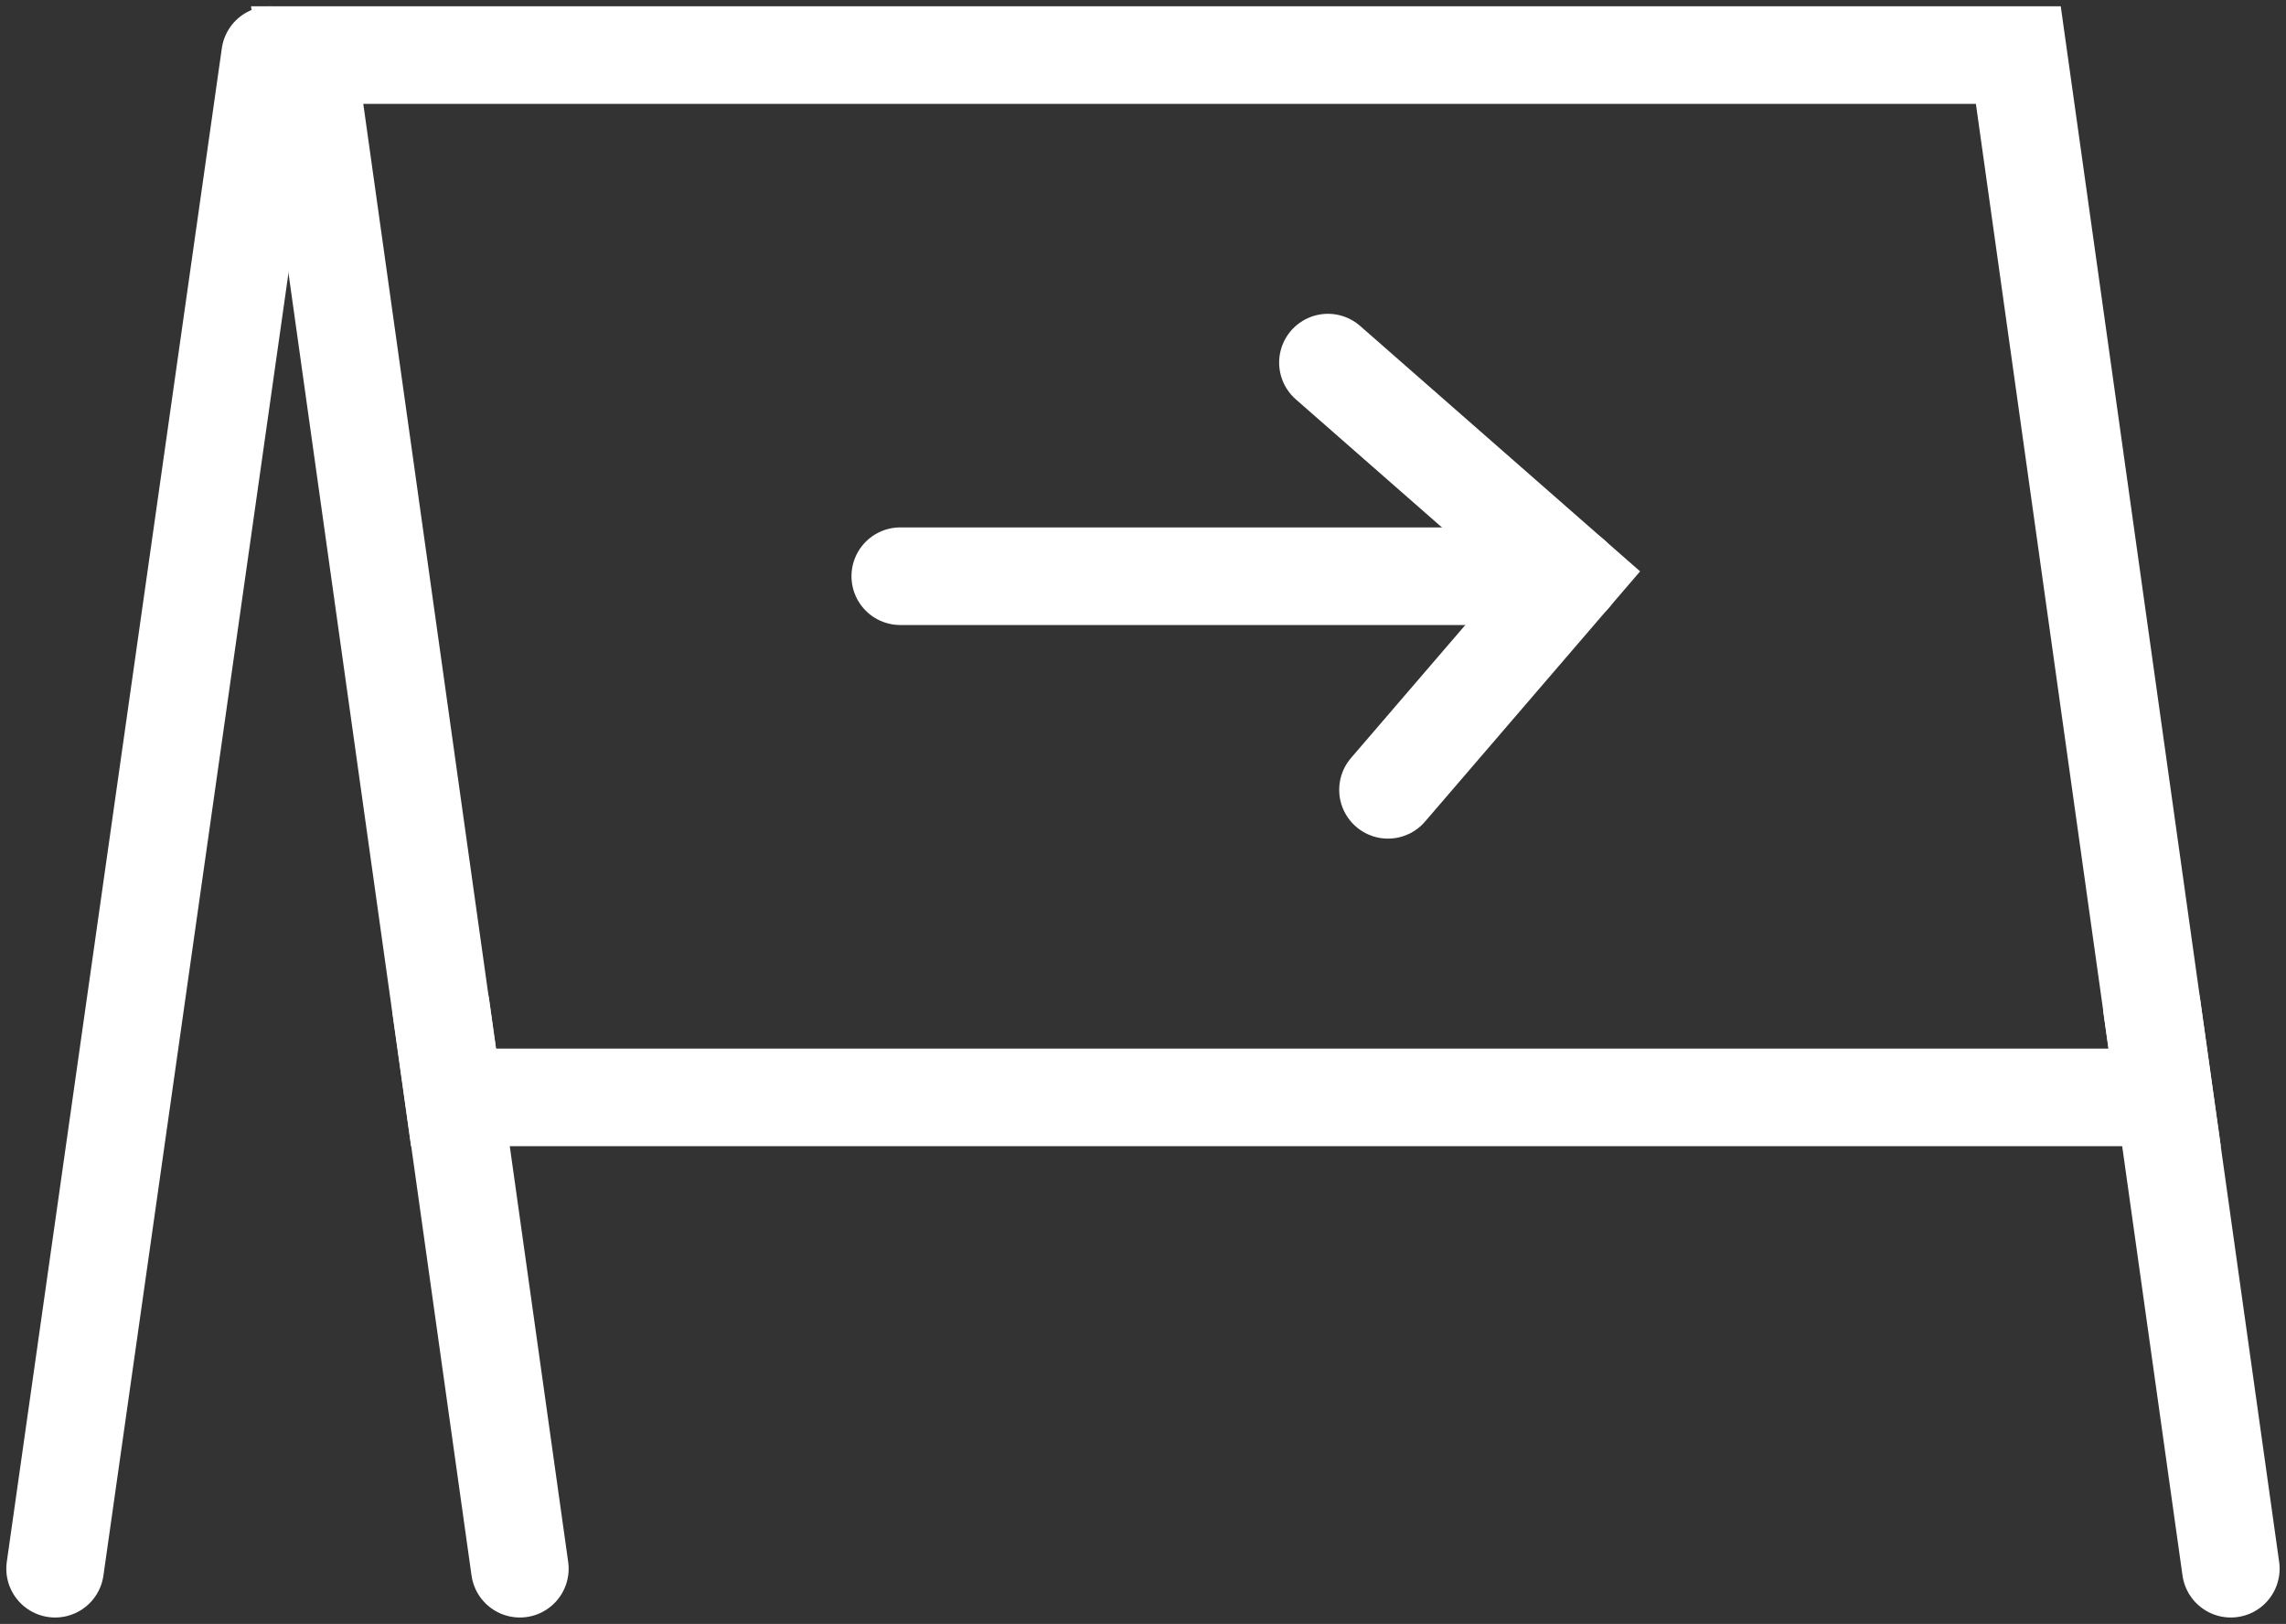<svg xmlns="http://www.w3.org/2000/svg" width="35.135" height="24.959" viewBox="0 0 35.135 24.959">
  <rect x="0" y="0" width="35.135" height="24.959" fill="#333333" stroke="none"/>
  <g id="Diversionary_Works" data-name="Diversionary Works" transform="translate(-21286.261 -6549.816)">
    <g id="Group_2931" data-name="Group 2931" transform="translate(21286.639 6550.194)">
      <path id="Path_4153" data-name="Path 4153" d="M37.809,17.019h-26.3L9.26,1h26.3Z" transform="translate(-4.917 -0.531)" fill="none" stroke="#fff" stroke-linecap="round" stroke-miterlimit="10" stroke-width="1.5"/>
      <line id="Line_334" data-name="Line 334" x2="1.213" y2="8.634" transform="translate(6.399 15.098)" fill="none" stroke="#fff" stroke-linecap="round" stroke-miterlimit="10" stroke-width="1.5"/>
      <line id="Line_335" data-name="Line 335" x2="1.213" y2="8.634" transform="translate(32.696 15.098)" fill="none" stroke="#fff" stroke-linecap="round" stroke-miterlimit="10" stroke-width="1.5"/>
      <line id="Line_336" data-name="Line 336" x2="10.319" transform="translate(13.459 8.478)" fill="none" stroke="#fff" stroke-linecap="round" stroke-miterlimit="10" stroke-width="1.5"/>
      <path id="Path_4154" data-name="Path 4154" d="M42.712,11.077l3.745,3.283-2.822,3.283" transform="translate(-22.68 -5.882)" fill="none" stroke="#fff" stroke-linecap="round" stroke-miterlimit="10" stroke-width="1.5"/>
      <line id="Line_337" data-name="Line 337" x1="3.305" y2="23.263" transform="translate(0.469 0.469)" fill="none" stroke="#fff" stroke-linecap="round" stroke-miterlimit="10" stroke-width="1.5"/>
    </g>
  </g>
</svg>
